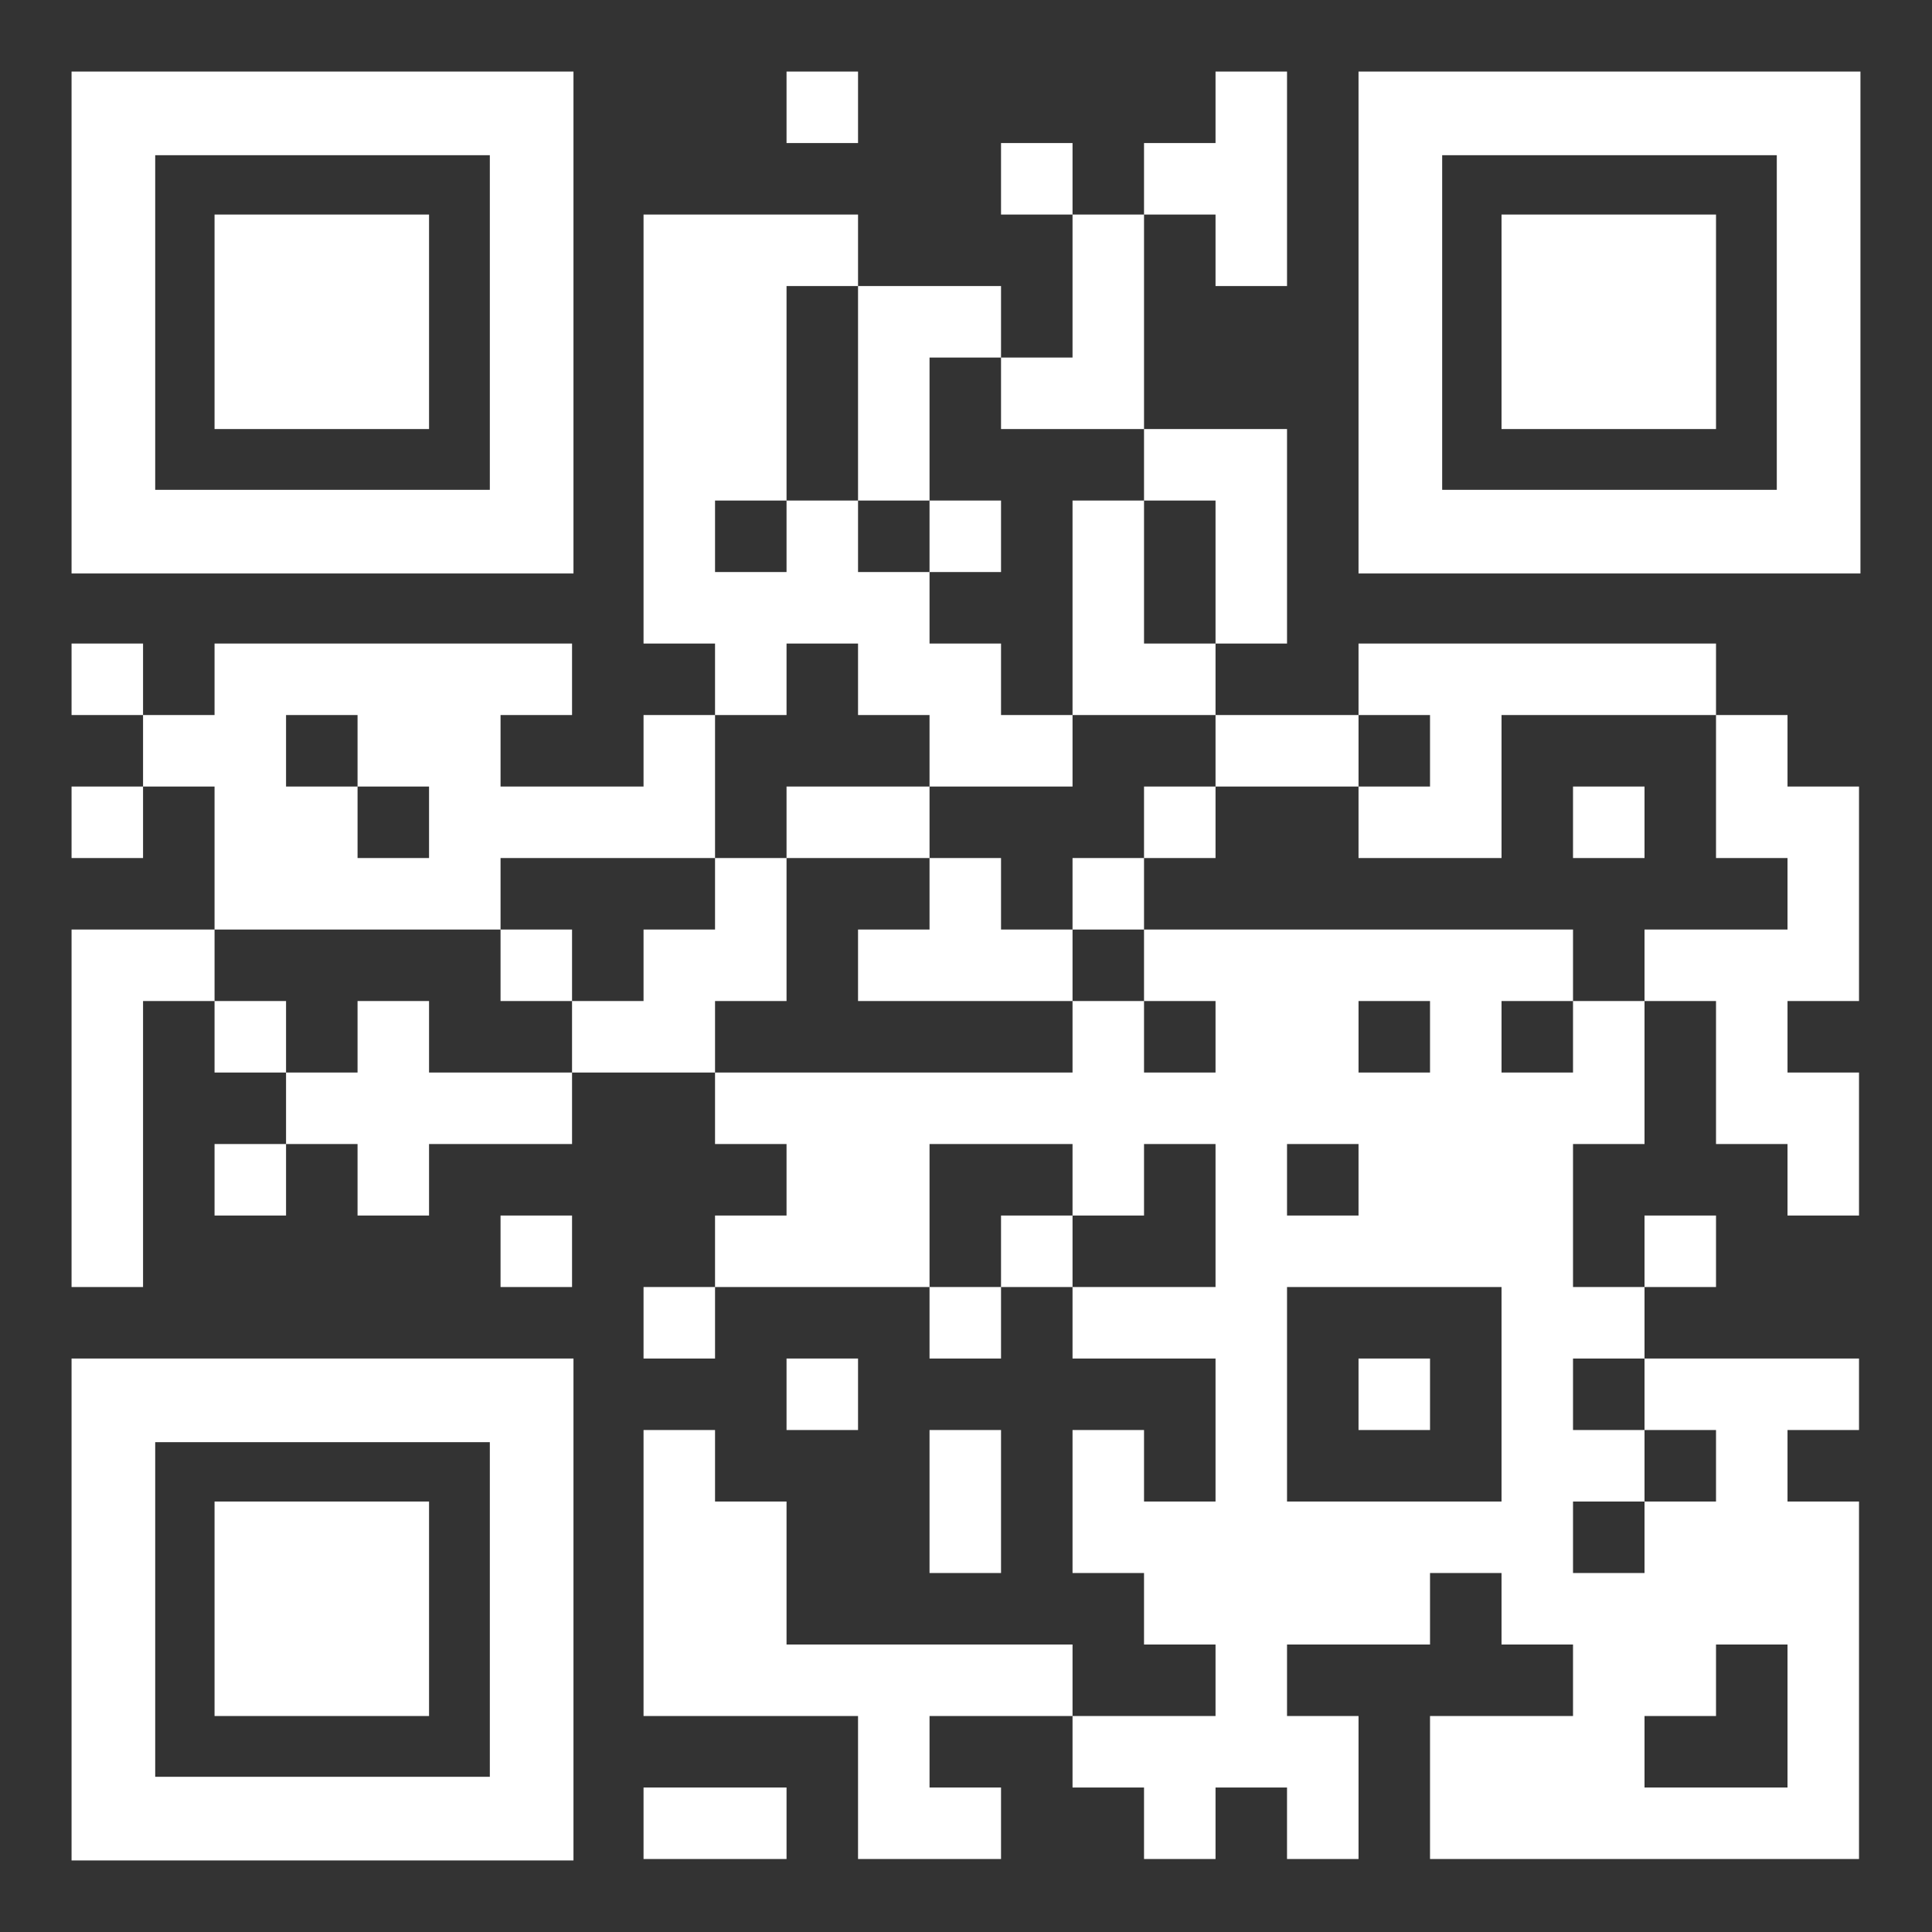 <svg width="135" height="135" viewBox="0 0 135 135" fill="none" xmlns="http://www.w3.org/2000/svg">
<rect x="0" y="0" width="135" height="135" fill="#333333" stroke="none"/>
<path d="M54.96 5H59.956V9.996H54.96V5ZM84.936 5H89.932V9.996H84.936V5ZM69.948 9.996H74.944V14.992H69.948V9.996ZM79.94 9.996H84.936V14.992H79.94V9.996ZM84.936 9.996H89.932V14.992H84.936V9.996ZM44.968 14.992H49.964V19.988H44.968V14.992ZM49.964 14.992H54.96V19.988H49.964V14.992ZM54.96 14.992H59.956V19.988H54.96V14.992ZM74.944 14.992H79.94V19.988H74.944V14.992ZM84.936 14.992H89.932V19.988H84.936V14.992ZM44.968 19.988H49.964V24.984H44.968V19.988ZM49.964 19.988H54.96V24.984H49.964V19.988ZM59.956 19.988H64.952V24.984H59.956V19.988ZM64.952 19.988H69.948V24.984H64.952V19.988ZM74.944 19.988H79.94V24.984H74.944V19.988ZM44.968 24.984H49.964V29.98H44.968V24.984ZM49.964 24.984H54.96V29.98H49.964V24.984ZM59.956 24.984H64.952V29.98H59.956V24.984ZM69.948 24.984H74.944V29.98H69.948V24.984ZM74.944 24.984H79.94V29.98H74.944V24.984ZM44.968 29.98H49.964V34.976H44.968V29.98ZM49.964 29.98H54.96V34.976H49.964V29.98ZM59.956 29.98H64.952V34.976H59.956V29.98ZM79.94 29.98H84.936V34.976H79.94V29.98ZM84.936 29.98H89.932V34.976H84.936V29.98ZM44.968 34.976H49.964V39.972H44.968V34.976ZM54.96 34.976H59.956V39.972H54.96V34.976ZM64.952 34.976H69.948V39.972H64.952V34.976ZM74.944 34.976H79.94V39.972H74.944V34.976ZM84.936 34.976H89.932V39.972H84.936V34.976ZM44.968 39.972H49.964V44.968H44.968V39.972ZM49.964 39.972H54.96V44.968H49.964V39.972ZM54.96 39.972H59.956V44.968H54.96V39.972ZM59.956 39.972H64.952V44.968H59.956V39.972ZM74.944 39.972H79.94V44.968H74.944V39.972ZM84.936 39.972H89.932V44.968H84.936V39.972ZM5 44.968H9.996V49.964H5V44.968ZM14.992 44.968H19.988V49.964H14.992V44.968ZM19.988 44.968H24.984V49.964H19.988V44.968ZM24.984 44.968H29.98V49.964H24.984V44.968ZM29.98 44.968H34.976V49.964H29.98V44.968ZM34.976 44.968H39.972V49.964H34.976V44.968ZM49.964 44.968H54.96V49.964H49.964V44.968ZM59.956 44.968H64.952V49.964H59.956V44.968ZM64.952 44.968H69.948V49.964H64.952V44.968ZM74.944 44.968H79.94V49.964H74.944V44.968ZM79.94 44.968H84.936V49.964H79.94V44.968ZM94.928 44.968H99.924V49.964H94.928V44.968ZM99.924 44.968H104.92V49.964H99.924V44.968ZM104.92 44.968H109.916V49.964H104.92V44.968ZM109.916 44.968H114.912V49.964H109.916V44.968ZM114.912 44.968H119.908V49.964H114.912V44.968ZM9.996 49.964H14.992V54.96H9.996V49.964ZM14.992 49.964H19.988V54.96H14.992V49.964ZM24.984 49.964H29.98V54.96H24.984V49.964ZM29.98 49.964H34.976V54.96H29.98V49.964ZM44.968 49.964H49.964V54.96H44.968V49.964ZM64.952 49.964H69.948V54.96H64.952V49.964ZM69.948 49.964H74.944V54.96H69.948V49.964ZM84.936 49.964H89.932V54.96H84.936V49.964ZM89.932 49.964H94.928V54.96H89.932V49.964ZM99.924 49.964H104.92V54.96H99.924V49.964ZM119.908 49.964H124.904V54.96H119.908V49.964ZM5 54.96H9.996V59.956H5V54.96ZM14.992 54.96H19.988V59.956H14.992V54.96ZM19.988 54.96H24.984V59.956H19.988V54.96ZM29.98 54.96H34.976V59.956H29.98V54.96ZM34.976 54.96H39.972V59.956H34.976V54.96ZM39.972 54.96H44.968V59.956H39.972V54.96ZM44.968 54.96H49.964V59.956H44.968V54.96ZM54.96 54.96H59.956V59.956H54.96V54.96ZM59.956 54.96H64.952V59.956H59.956V54.96ZM79.94 54.96H84.936V59.956H79.94V54.96ZM94.928 54.96H99.924V59.956H94.928V54.96ZM99.924 54.96H104.92V59.956H99.924V54.96ZM109.916 54.96H114.912V59.956H109.916V54.96ZM119.908 54.96H124.904V59.956H119.908V54.96ZM124.904 54.96H129.9V59.956H124.904V54.96ZM14.992 59.956H19.988V64.952H14.992V59.956ZM19.988 59.956H24.984V64.952H19.988V59.956ZM24.984 59.956H29.98V64.952H24.984V59.956ZM29.98 59.956H34.976V64.952H29.98V59.956ZM49.964 59.956H54.96V64.952H49.964V59.956ZM64.952 59.956H69.948V64.952H64.952V59.956ZM74.944 59.956H79.94V64.952H74.944V59.956ZM124.904 59.956H129.9V64.952H124.904V59.956ZM5 64.952H9.996V69.948H5V64.952ZM9.996 64.952H14.992V69.948H9.996V64.952ZM34.976 64.952H39.972V69.948H34.976V64.952ZM44.968 64.952H49.964V69.948H44.968V64.952ZM49.964 64.952H54.96V69.948H49.964V64.952ZM59.956 64.952H64.952V69.948H59.956V64.952ZM64.952 64.952H69.948V69.948H64.952V64.952ZM69.948 64.952H74.944V69.948H69.948V64.952ZM79.94 64.952H84.936V69.948H79.94V64.952ZM84.936 64.952H89.932V69.948H84.936V64.952ZM89.932 64.952H94.928V69.948H89.932V64.952ZM94.928 64.952H99.924V69.948H94.928V64.952ZM99.924 64.952H104.92V69.948H99.924V64.952ZM104.92 64.952H109.916V69.948H104.92V64.952ZM114.912 64.952H119.908V69.948H114.912V64.952ZM119.908 64.952H124.904V69.948H119.908V64.952ZM124.904 64.952H129.9V69.948H124.904V64.952ZM5 69.948H9.996V74.944H5V69.948ZM14.992 69.948H19.988V74.944H14.992V69.948ZM24.984 69.948H29.98V74.944H24.984V69.948ZM39.972 69.948H44.968V74.944H39.972V69.948ZM44.968 69.948H49.964V74.944H44.968V69.948ZM74.944 69.948H79.94V74.944H74.944V69.948ZM84.936 69.948H89.932V74.944H84.936V69.948ZM89.932 69.948H94.928V74.944H89.932V69.948ZM99.924 69.948H104.92V74.944H99.924V69.948ZM109.916 69.948H114.912V74.944H109.916V69.948ZM119.908 69.948H124.904V74.944H119.908V69.948ZM5 74.944H9.996V79.94H5V74.944ZM19.988 74.944H24.984V79.94H19.988V74.944ZM24.984 74.944H29.98V79.94H24.984V74.944ZM29.98 74.944H34.976V79.94H29.98V74.944ZM34.976 74.944H39.972V79.94H34.976V74.944ZM49.964 74.944H54.96V79.94H49.964V74.944ZM54.96 74.944H59.956V79.94H54.96V74.944ZM59.956 74.944H64.952V79.94H59.956V74.944ZM64.952 74.944H69.948V79.94H64.952V74.944ZM69.948 74.944H74.944V79.94H69.948V74.944ZM74.944 74.944H79.94V79.94H74.944V74.944ZM79.94 74.944H84.936V79.94H79.94V74.944ZM84.936 74.944H89.932V79.94H84.936V74.944ZM89.932 74.944H94.928V79.94H89.932V74.944ZM94.928 74.944H99.924V79.94H94.928V74.944ZM99.924 74.944H104.92V79.94H99.924V74.944ZM104.92 74.944H109.916V79.94H104.92V74.944ZM109.916 74.944H114.912V79.94H109.916V74.944ZM119.908 74.944H124.904V79.94H119.908V74.944ZM124.904 74.944H129.9V79.94H124.904V74.944ZM5 79.94H9.996V84.936H5V79.94ZM14.992 79.94H19.988V84.936H14.992V79.94ZM24.984 79.94H29.98V84.936H24.984V79.94ZM54.96 79.94H59.956V84.936H54.96V79.94ZM59.956 79.94H64.952V84.936H59.956V79.94ZM74.944 79.94H79.94V84.936H74.944V79.94ZM84.936 79.94H89.932V84.936H84.936V79.94ZM94.928 79.94H99.924V84.936H94.928V79.94ZM99.924 79.94H104.92V84.936H99.924V79.94ZM104.92 79.94H109.916V84.936H104.92V79.94ZM124.904 79.94H129.9V84.936H124.904V79.94ZM5 84.936H9.996V89.932H5V84.936ZM34.976 84.936H39.972V89.932H34.976V84.936ZM49.964 84.936H54.96V89.932H49.964V84.936ZM54.96 84.936H59.956V89.932H54.96V84.936ZM59.956 84.936H64.952V89.932H59.956V84.936ZM69.948 84.936H74.944V89.932H69.948V84.936ZM84.936 84.936H89.932V89.932H84.936V84.936ZM89.932 84.936H94.928V89.932H89.932V84.936ZM94.928 84.936H99.924V89.932H94.928V84.936ZM99.924 84.936H104.92V89.932H99.924V84.936ZM104.92 84.936H109.916V89.932H104.92V84.936ZM114.912 84.936H119.908V89.932H114.912V84.936ZM44.968 89.932H49.964V94.928H44.968V89.932ZM64.952 89.932H69.948V94.928H64.952V89.932ZM74.944 89.932H79.94V94.928H74.944V89.932ZM79.94 89.932H84.936V94.928H79.94V89.932ZM84.936 89.932H89.932V94.928H84.936V89.932ZM104.92 89.932H109.916V94.928H104.92V89.932ZM109.916 89.932H114.912V94.928H109.916V89.932ZM54.96 94.928H59.956V99.924H54.96V94.928ZM84.936 94.928H89.932V99.924H84.936V94.928ZM94.928 94.928H99.924V99.924H94.928V94.928ZM104.92 94.928H109.916V99.924H104.92V94.928ZM114.912 94.928H119.908V99.924H114.912V94.928ZM119.908 94.928H124.904V99.924H119.908V94.928ZM124.904 94.928H129.9V99.924H124.904V94.928ZM44.968 99.924H49.964V104.92H44.968V99.924ZM64.952 99.924H69.948V104.92H64.952V99.924ZM74.944 99.924H79.94V104.92H74.944V99.924ZM84.936 99.924H89.932V104.92H84.936V99.924ZM104.92 99.924H109.916V104.92H104.92V99.924ZM109.916 99.924H114.912V104.92H109.916V99.924ZM119.908 99.924H124.904V104.92H119.908V99.924ZM44.968 104.92H49.964V109.916H44.968V104.92ZM49.964 104.92H54.96V109.916H49.964V104.92ZM64.952 104.92H69.948V109.916H64.952V104.92ZM74.944 104.92H79.94V109.916H74.944V104.92ZM79.94 104.92H84.936V109.916H79.94V104.92ZM84.936 104.92H89.932V109.916H84.936V104.92ZM89.932 104.92H94.928V109.916H89.932V104.92ZM94.928 104.92H99.924V109.916H94.928V104.92ZM99.924 104.92H104.92V109.916H99.924V104.92ZM104.92 104.92H109.916V109.916H104.92V104.92ZM114.912 104.92H119.908V109.916H114.912V104.92ZM119.908 104.92H124.904V109.916H119.908V104.92ZM124.904 104.92H129.9V109.916H124.904V104.92ZM44.968 109.916H49.964V114.912H44.968V109.916ZM49.964 109.916H54.96V114.912H49.964V109.916ZM79.94 109.916H84.936V114.912H79.94V109.916ZM84.936 109.916H89.932V114.912H84.936V109.916ZM89.932 109.916H94.928V114.912H89.932V109.916ZM94.928 109.916H99.924V114.912H94.928V109.916ZM104.92 109.916H109.916V114.912H104.92V109.916ZM109.916 109.916H114.912V114.912H109.916V109.916ZM114.912 109.916H119.908V114.912H114.912V109.916ZM119.908 109.916H124.904V114.912H119.908V109.916ZM124.904 109.916H129.9V114.912H124.904V109.916ZM44.968 114.912H49.964V119.908H44.968V114.912ZM49.964 114.912H54.96V119.908H49.964V114.912ZM54.96 114.912H59.956V119.908H54.96V114.912ZM59.956 114.912H64.952V119.908H59.956V114.912ZM64.952 114.912H69.948V119.908H64.952V114.912ZM69.948 114.912H74.944V119.908H69.948V114.912ZM84.936 114.912H89.932V119.908H84.936V114.912ZM109.916 114.912H114.912V119.908H109.916V114.912ZM114.912 114.912H119.908V119.908H114.912V114.912ZM124.904 114.912H129.9V119.908H124.904V114.912ZM59.956 119.908H64.952V124.904H59.956V119.908ZM74.944 119.908H79.94V124.904H74.944V119.908ZM79.94 119.908H84.936V124.904H79.94V119.908ZM84.936 119.908H89.932V124.904H84.936V119.908ZM89.932 119.908H94.928V124.904H89.932V119.908ZM99.924 119.908H104.92V124.904H99.924V119.908ZM104.92 119.908H109.916V124.904H104.92V119.908ZM109.916 119.908H114.912V124.904H109.916V119.908ZM124.904 119.908H129.9V124.904H124.904V119.908ZM44.968 124.904H49.964V129.9H44.968V124.904ZM49.964 124.904H54.96V129.9H49.964V124.904ZM59.956 124.904H64.952V129.9H59.956V124.904ZM64.952 124.904H69.948V129.9H64.952V124.904ZM79.94 124.904H84.936V129.9H79.94V124.904ZM89.932 124.904H94.928V129.9H89.932V124.904ZM99.924 124.904H104.92V129.9H99.924V124.904ZM104.92 124.904H109.916V129.9H104.92V124.904ZM109.916 124.904H114.912V129.9H109.916V124.904ZM114.912 124.904H119.908V129.9H114.912V124.904ZM119.908 124.904H124.904V129.9H119.908V124.904ZM124.904 124.904H129.9V129.9H124.904V124.904Z" fill="white"/>
<path d="M5 5H40.072V40.072H5V5ZM10.845 10.845V34.227H34.227V10.845H10.845Z" fill="white"/>
<path d="M14.992 14.992H29.98V29.98H14.992V14.992Z" fill="white"/>
<path d="M5 94.928H40.072V130H5V94.928ZM10.845 100.773V124.155H34.227V100.773H10.845Z" fill="white"/>
<path d="M14.992 104.92H29.98V119.908H14.992V104.92Z" fill="white"/>
<path d="M94.928 5H130V40.072H94.928V5ZM100.773 10.845V34.227H124.155V10.845H100.773Z" fill="white"/>
<path d="M104.92 14.992H119.908V29.98H104.92V14.992Z" fill="white"/>
</svg>

